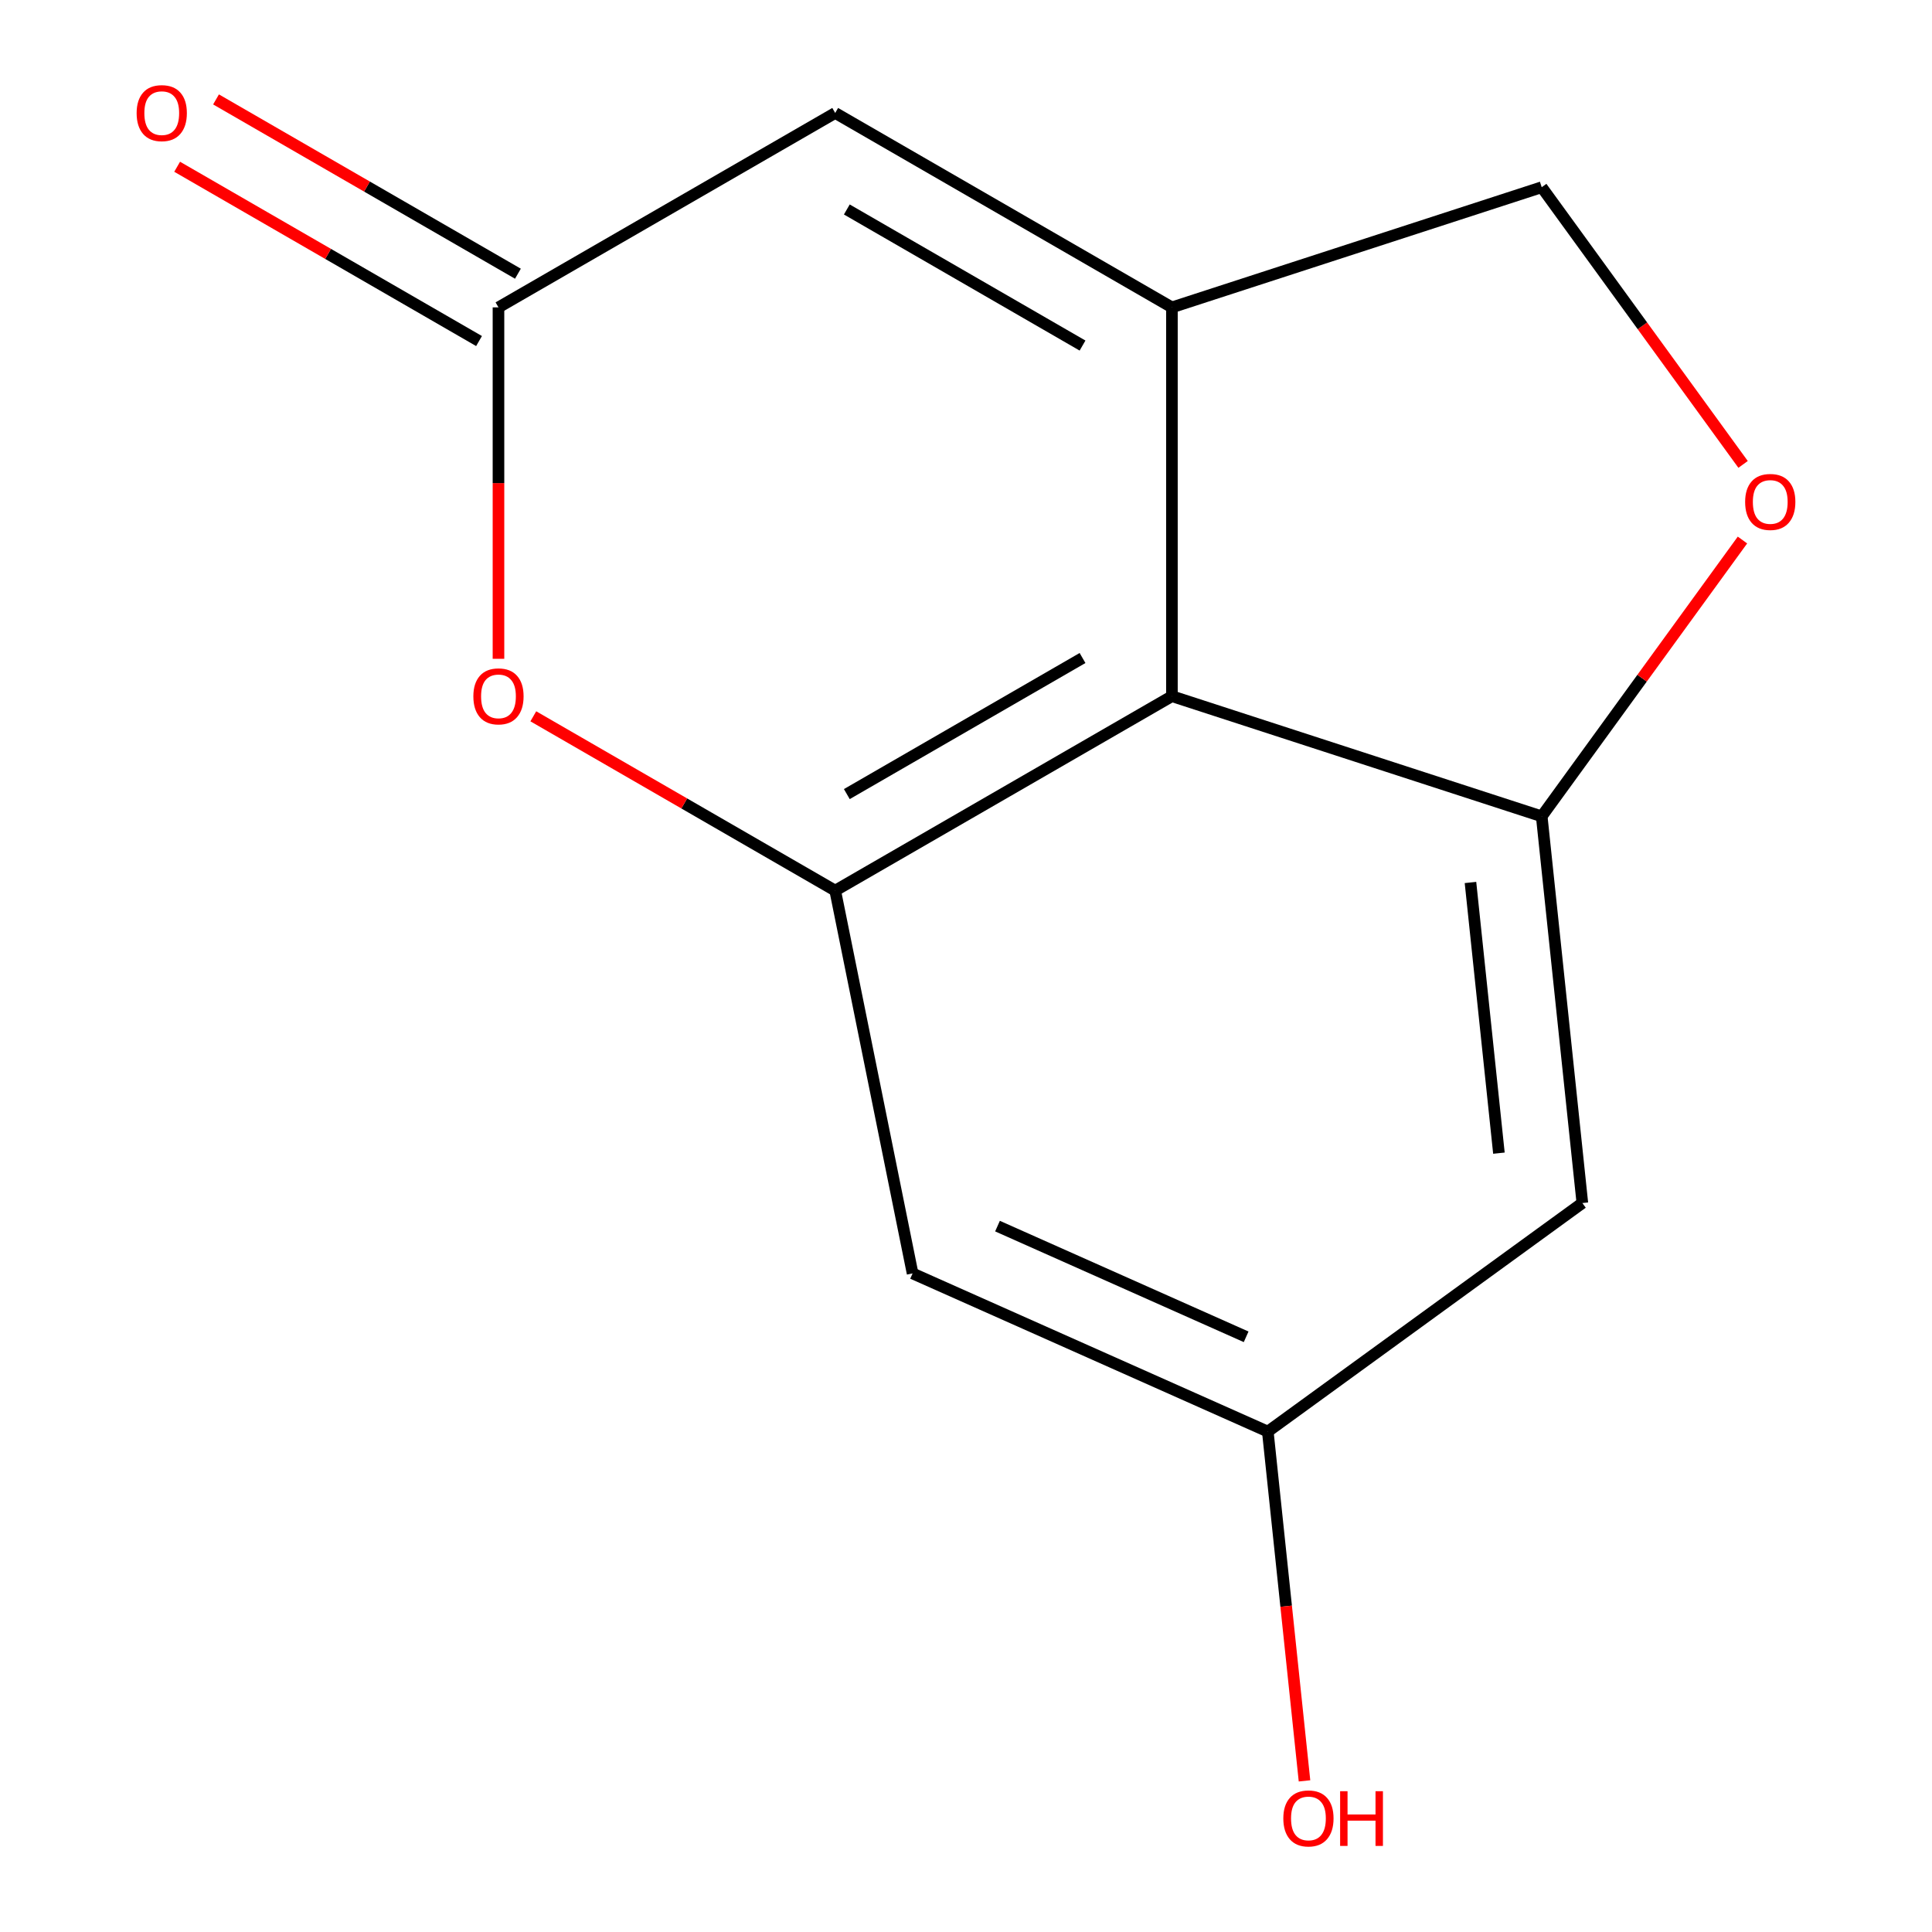 <?xml version='1.0' encoding='iso-8859-1'?>
<svg version='1.1' baseProfile='full'
              xmlns='http://www.w3.org/2000/svg'
                      xmlns:rdkit='http://www.rdkit.org/xml'
                      xmlns:xlink='http://www.w3.org/1999/xlink'
                  xml:space='preserve'
width='1000px' height='1000px' viewBox='0 0 1000 1000'>
<!-- END OF HEADER -->
<rect style='opacity:1.0;fill:#FFFFFF;stroke:none' width='1000' height='1000' x='0' y='0'> </rect>
<path class='bond-0' d='M 606.586,159.098 L 606.586,360.349' style='fill:none;fill-rule:evenodd;stroke:#000000;stroke-width:6px;stroke-linecap:butt;stroke-linejoin:miter;stroke-opacity:1' />
<path class='bond-5' d='M 606.586,159.098 L 432.298,58.472' style='fill:none;fill-rule:evenodd;stroke:#000000;stroke-width:6px;stroke-linecap:butt;stroke-linejoin:miter;stroke-opacity:1' />
<path class='bond-5' d='M 560.318,178.862 L 438.316,108.424' style='fill:none;fill-rule:evenodd;stroke:#000000;stroke-width:6px;stroke-linecap:butt;stroke-linejoin:miter;stroke-opacity:1' />
<path class='bond-9' d='M 606.586,159.098 L 797.987,96.908' style='fill:none;fill-rule:evenodd;stroke:#000000;stroke-width:6px;stroke-linecap:butt;stroke-linejoin:miter;stroke-opacity:1' />
<path class='bond-1' d='M 606.586,360.349 L 432.298,460.974' style='fill:none;fill-rule:evenodd;stroke:#000000;stroke-width:6px;stroke-linecap:butt;stroke-linejoin:miter;stroke-opacity:1' />
<path class='bond-1' d='M 560.318,340.585 L 438.316,411.023' style='fill:none;fill-rule:evenodd;stroke:#000000;stroke-width:6px;stroke-linecap:butt;stroke-linejoin:miter;stroke-opacity:1' />
<path class='bond-2' d='M 606.586,360.349 L 797.987,422.539' style='fill:none;fill-rule:evenodd;stroke:#000000;stroke-width:6px;stroke-linecap:butt;stroke-linejoin:miter;stroke-opacity:1' />
<path class='bond-7' d='M 432.298,460.974 L 472.356,659.123' style='fill:none;fill-rule:evenodd;stroke:#000000;stroke-width:6px;stroke-linecap:butt;stroke-linejoin:miter;stroke-opacity:1' />
<path class='bond-14' d='M 432.298,460.974 L 354.169,415.867' style='fill:none;fill-rule:evenodd;stroke:#000000;stroke-width:6px;stroke-linecap:butt;stroke-linejoin:miter;stroke-opacity:1' />
<path class='bond-14' d='M 354.169,415.867 L 276.041,370.759' style='fill:none;fill-rule:evenodd;stroke:#FF0000;stroke-width:6px;stroke-linecap:butt;stroke-linejoin:miter;stroke-opacity:1' />
<path class='bond-8' d='M 797.987,422.539 L 819.023,622.687' style='fill:none;fill-rule:evenodd;stroke:#000000;stroke-width:6px;stroke-linecap:butt;stroke-linejoin:miter;stroke-opacity:1' />
<path class='bond-8' d='M 761.113,456.768 L 775.838,596.872' style='fill:none;fill-rule:evenodd;stroke:#000000;stroke-width:6px;stroke-linecap:butt;stroke-linejoin:miter;stroke-opacity:1' />
<path class='bond-13' d='M 797.987,422.539 L 849.943,351.027' style='fill:none;fill-rule:evenodd;stroke:#000000;stroke-width:6px;stroke-linecap:butt;stroke-linejoin:miter;stroke-opacity:1' />
<path class='bond-13' d='M 849.943,351.027 L 901.9,279.515' style='fill:none;fill-rule:evenodd;stroke:#FF0000;stroke-width:6px;stroke-linecap:butt;stroke-linejoin:miter;stroke-opacity:1' />
<path class='bond-3' d='M 258.009,340.997 L 258.009,250.048' style='fill:none;fill-rule:evenodd;stroke:#FF0000;stroke-width:6px;stroke-linecap:butt;stroke-linejoin:miter;stroke-opacity:1' />
<path class='bond-3' d='M 258.009,250.048 L 258.009,159.098' style='fill:none;fill-rule:evenodd;stroke:#000000;stroke-width:6px;stroke-linecap:butt;stroke-linejoin:miter;stroke-opacity:1' />
<path class='bond-4' d='M 258.009,159.098 L 432.298,58.472' style='fill:none;fill-rule:evenodd;stroke:#000000;stroke-width:6px;stroke-linecap:butt;stroke-linejoin:miter;stroke-opacity:1' />
<path class='bond-11' d='M 268.072,141.669 L 189.943,96.561' style='fill:none;fill-rule:evenodd;stroke:#000000;stroke-width:6px;stroke-linecap:butt;stroke-linejoin:miter;stroke-opacity:1' />
<path class='bond-11' d='M 189.943,96.561 L 111.815,51.454' style='fill:none;fill-rule:evenodd;stroke:#FF0000;stroke-width:6px;stroke-linecap:butt;stroke-linejoin:miter;stroke-opacity:1' />
<path class='bond-11' d='M 247.947,176.527 L 169.818,131.419' style='fill:none;fill-rule:evenodd;stroke:#000000;stroke-width:6px;stroke-linecap:butt;stroke-linejoin:miter;stroke-opacity:1' />
<path class='bond-11' d='M 169.818,131.419 L 91.69,86.312' style='fill:none;fill-rule:evenodd;stroke:#FF0000;stroke-width:6px;stroke-linecap:butt;stroke-linejoin:miter;stroke-opacity:1' />
<path class='bond-6' d='M 902.22,240.372 L 850.103,168.64' style='fill:none;fill-rule:evenodd;stroke:#FF0000;stroke-width:6px;stroke-linecap:butt;stroke-linejoin:miter;stroke-opacity:1' />
<path class='bond-6' d='M 850.103,168.64 L 797.987,96.908' style='fill:none;fill-rule:evenodd;stroke:#000000;stroke-width:6px;stroke-linecap:butt;stroke-linejoin:miter;stroke-opacity:1' />
<path class='bond-15' d='M 472.356,659.123 L 656.208,740.979' style='fill:none;fill-rule:evenodd;stroke:#000000;stroke-width:6px;stroke-linecap:butt;stroke-linejoin:miter;stroke-opacity:1' />
<path class='bond-15' d='M 516.305,634.631 L 645.001,691.93' style='fill:none;fill-rule:evenodd;stroke:#000000;stroke-width:6px;stroke-linecap:butt;stroke-linejoin:miter;stroke-opacity:1' />
<path class='bond-10' d='M 819.023,622.687 L 656.208,740.979' style='fill:none;fill-rule:evenodd;stroke:#000000;stroke-width:6px;stroke-linecap:butt;stroke-linejoin:miter;stroke-opacity:1' />
<path class='bond-12' d='M 656.208,740.979 L 665.709,831.378' style='fill:none;fill-rule:evenodd;stroke:#000000;stroke-width:6px;stroke-linecap:butt;stroke-linejoin:miter;stroke-opacity:1' />
<path class='bond-12' d='M 665.709,831.378 L 675.21,921.776' style='fill:none;fill-rule:evenodd;stroke:#FF0000;stroke-width:6px;stroke-linecap:butt;stroke-linejoin:miter;stroke-opacity:1' />
<path  class='atom-4' d='M 245.009 360.429
Q 245.009 353.629, 248.369 349.829
Q 251.729 346.029, 258.009 346.029
Q 264.289 346.029, 267.649 349.829
Q 271.009 353.629, 271.009 360.429
Q 271.009 367.309, 267.609 371.229
Q 264.209 375.109, 258.009 375.109
Q 251.769 375.109, 248.369 371.229
Q 245.009 367.349, 245.009 360.429
M 258.009 371.909
Q 262.329 371.909, 264.649 369.029
Q 267.009 366.109, 267.009 360.429
Q 267.009 354.869, 264.649 352.069
Q 262.329 349.229, 258.009 349.229
Q 253.689 349.229, 251.329 352.029
Q 249.009 354.829, 249.009 360.429
Q 249.009 366.149, 251.329 369.029
Q 253.689 371.909, 258.009 371.909
' fill='#FF0000'/>
<path  class='atom-7' d='M 903.279 259.803
Q 903.279 253.003, 906.639 249.203
Q 909.999 245.403, 916.279 245.403
Q 922.559 245.403, 925.919 249.203
Q 929.279 253.003, 929.279 259.803
Q 929.279 266.683, 925.879 270.603
Q 922.479 274.483, 916.279 274.483
Q 910.039 274.483, 906.639 270.603
Q 903.279 266.723, 903.279 259.803
M 916.279 271.283
Q 920.599 271.283, 922.919 268.403
Q 925.279 265.483, 925.279 259.803
Q 925.279 254.243, 922.919 251.443
Q 920.599 248.603, 916.279 248.603
Q 911.959 248.603, 909.599 251.403
Q 907.279 254.203, 907.279 259.803
Q 907.279 265.523, 909.599 268.403
Q 911.959 271.283, 916.279 271.283
' fill='#FF0000'/>
<path  class='atom-12' d='M 70.721 58.552
Q 70.721 51.752, 74.081 47.952
Q 77.441 44.152, 83.721 44.152
Q 90.001 44.152, 93.361 47.952
Q 96.721 51.752, 96.721 58.552
Q 96.721 65.432, 93.321 69.352
Q 89.921 73.232, 83.721 73.232
Q 77.481 73.232, 74.081 69.352
Q 70.721 65.472, 70.721 58.552
M 83.721 70.032
Q 88.041 70.032, 90.361 67.152
Q 92.721 64.232, 92.721 58.552
Q 92.721 52.992, 90.361 50.192
Q 88.041 47.352, 83.721 47.352
Q 79.401 47.352, 77.041 50.152
Q 74.721 52.952, 74.721 58.552
Q 74.721 64.272, 77.041 67.152
Q 79.401 70.032, 83.721 70.032
' fill='#FF0000'/>
<path  class='atom-13' d='M 664.244 941.208
Q 664.244 934.408, 667.604 930.608
Q 670.964 926.808, 677.244 926.808
Q 683.524 926.808, 686.884 930.608
Q 690.244 934.408, 690.244 941.208
Q 690.244 948.088, 686.844 952.008
Q 683.444 955.888, 677.244 955.888
Q 671.004 955.888, 667.604 952.008
Q 664.244 948.128, 664.244 941.208
M 677.244 952.688
Q 681.564 952.688, 683.884 949.808
Q 686.244 946.888, 686.244 941.208
Q 686.244 935.648, 683.884 932.848
Q 681.564 930.008, 677.244 930.008
Q 672.924 930.008, 670.564 932.808
Q 668.244 935.608, 668.244 941.208
Q 668.244 946.928, 670.564 949.808
Q 672.924 952.688, 677.244 952.688
' fill='#FF0000'/>
<path  class='atom-13' d='M 693.644 927.128
L 697.484 927.128
L 697.484 939.168
L 711.964 939.168
L 711.964 927.128
L 715.804 927.128
L 715.804 955.448
L 711.964 955.448
L 711.964 942.368
L 697.484 942.368
L 697.484 955.448
L 693.644 955.448
L 693.644 927.128
' fill='#FF0000'/>
</svg>
